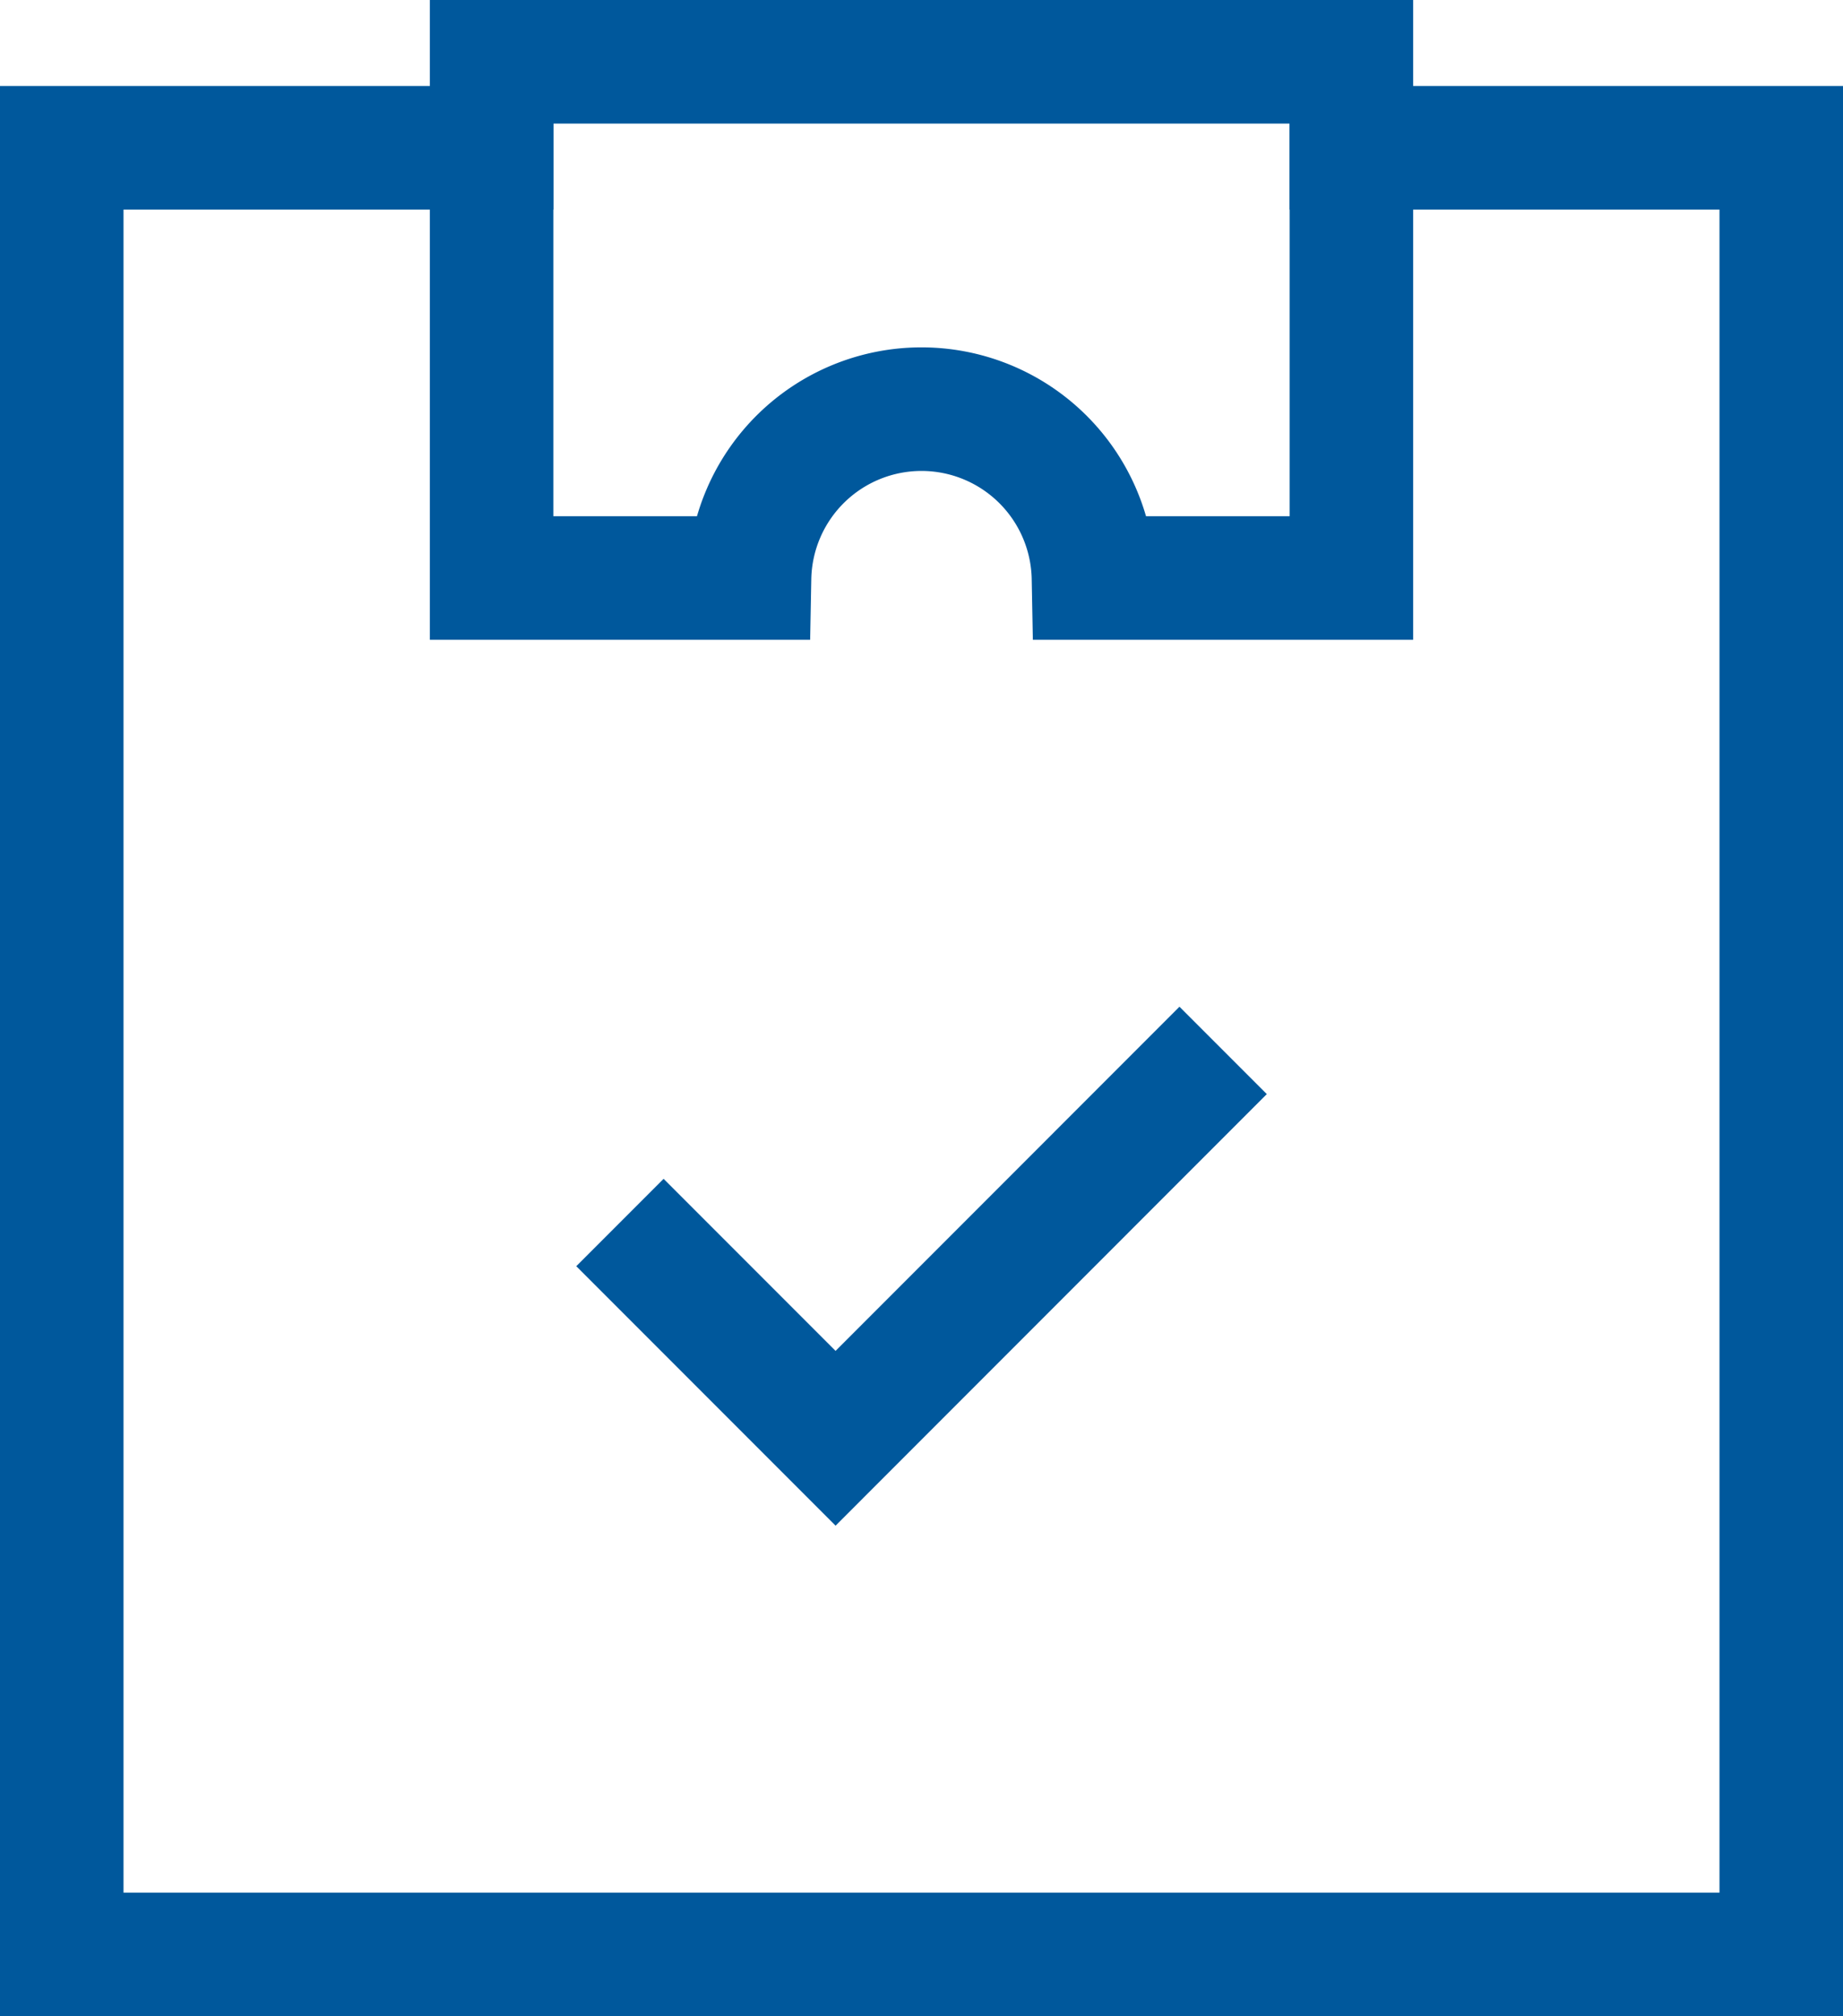 <svg xmlns="http://www.w3.org/2000/svg" width="29.845" height="32.63" viewBox="0 0 29.845 32.63"><g id="todo" transform="translate(-1)"><path id="Path_588" data-name="Path 588" d="M22.884,2h6.961V31.238H2V2H8.961" transform="translate(0 0.392)" fill="none" stroke="#00589c" stroke-linecap="square" stroke-miterlimit="10" stroke-width="2"></path><path id="Path_589" data-name="Path 589" d="M9,15.785l2.785,2.785L17.354,13" transform="translate(2.746 4.707)" fill="none" stroke="#00589c" stroke-linecap="square" stroke-miterlimit="10" stroke-width="2"></path><path id="Path_590" data-name="Path 590" d="M7,1V9.354h4.177a2.785,2.785,0,0,1,5.569,0h4.177V1Z" transform="translate(1.961)" fill="none" stroke="#00589c" stroke-linecap="square" stroke-miterlimit="10" stroke-width="2"></path></g></svg>